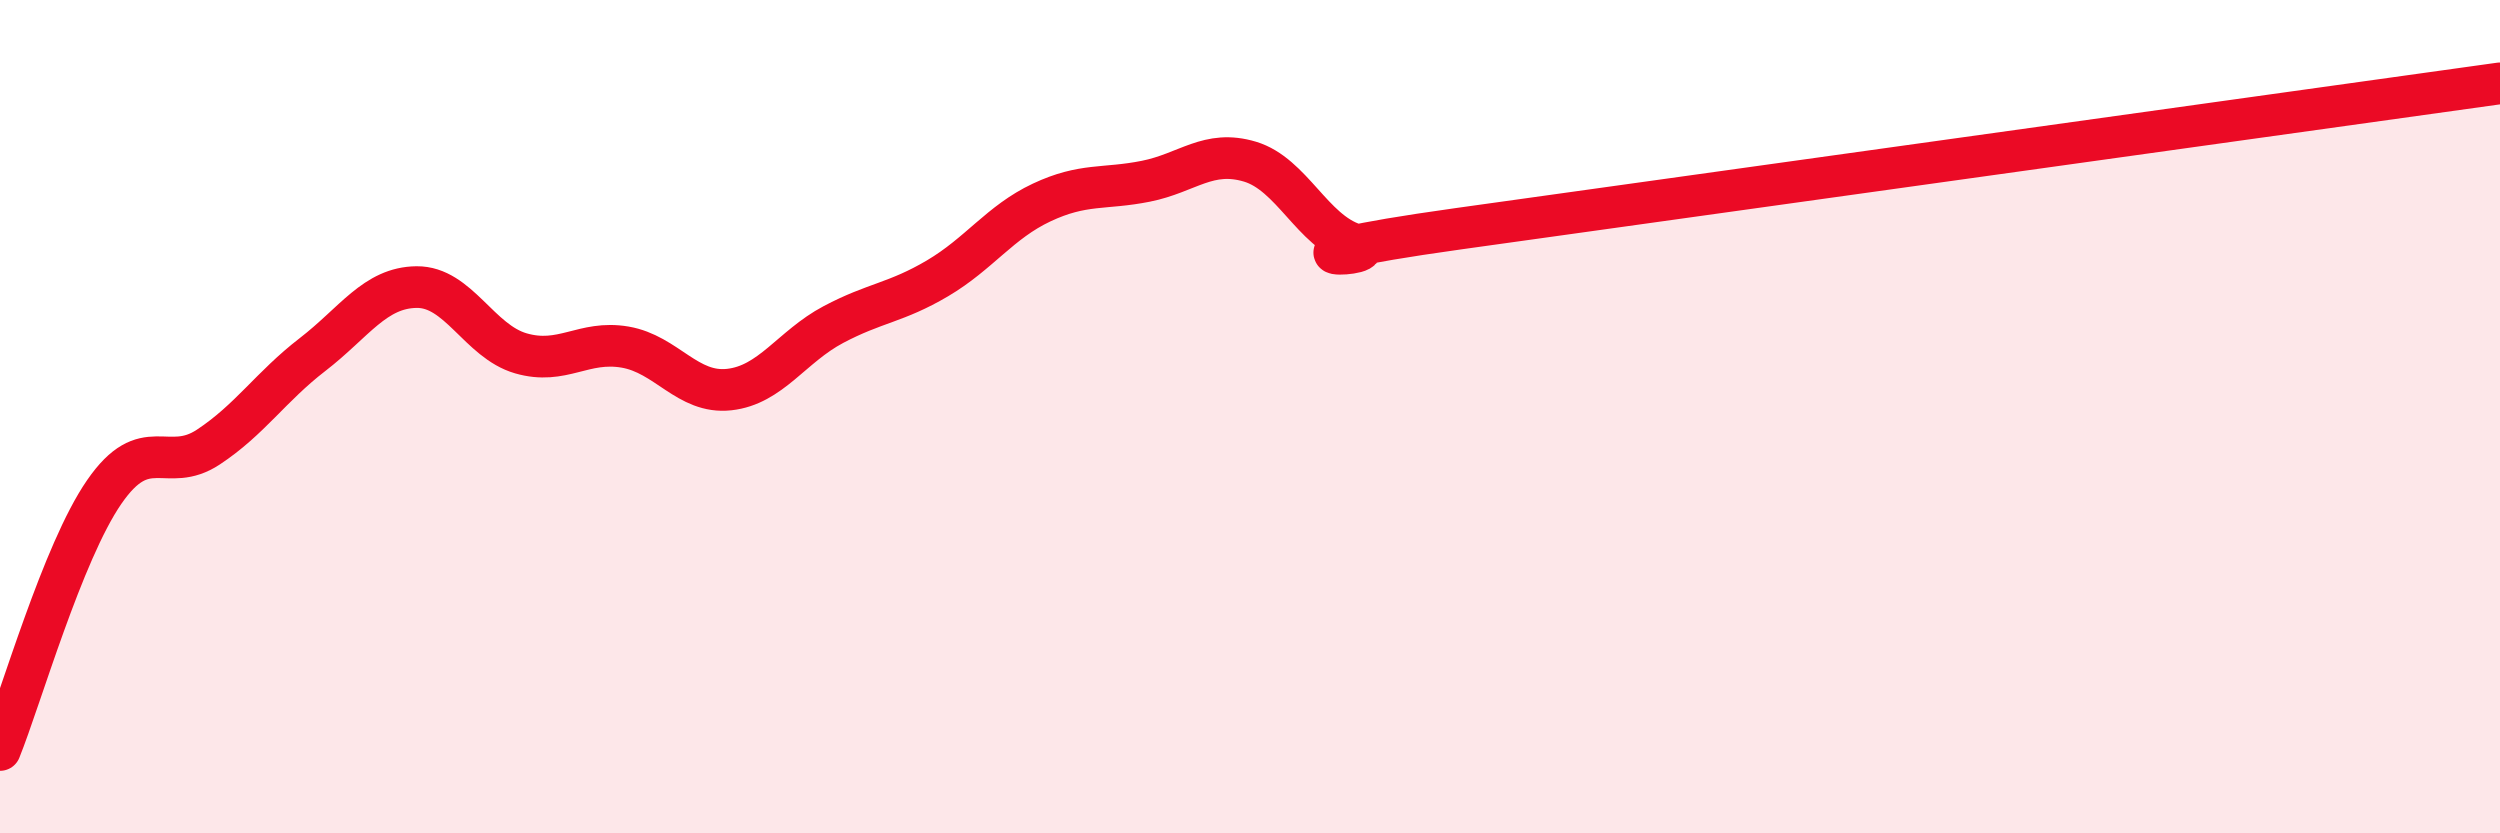 
    <svg width="60" height="20" viewBox="0 0 60 20" xmlns="http://www.w3.org/2000/svg">
      <path
        d="M 0,18 C 0.5,16.76 1.5,13.26 2.5,11.81 C 3.5,10.36 4,11.39 5,10.73 C 6,10.07 6.5,9.28 7.5,8.51 C 8.5,7.74 9,6.9 10,6.89 C 11,6.88 11.5,8.19 12.5,8.48 C 13.5,8.77 14,8.16 15,8.33 C 16,8.5 16.5,9.46 17.5,9.35 C 18.5,9.24 19,8.32 20,7.79 C 21,7.26 21.5,7.27 22.5,6.68 C 23.5,6.09 24,5.33 25,4.86 C 26,4.39 26.5,4.55 27.5,4.35 C 28.5,4.15 29,3.58 30,3.88 C 31,4.18 31.5,5.54 32.5,5.86 C 33.5,6.18 29.5,6.26 35,5.49 C 40.5,4.72 55,2.7 60,2L60 20L0 20Z"
        fill="#EB0A25"
        opacity="0.1"
        stroke-linecap="round"
        stroke-linejoin="round"
      />
      <path
        d="M 0,18 C 0.5,16.76 1.5,13.26 2.5,11.81 C 3.5,10.36 4,11.39 5,10.73 C 6,10.07 6.5,9.28 7.5,8.51 C 8.5,7.74 9,6.9 10,6.89 C 11,6.88 11.5,8.19 12.5,8.48 C 13.5,8.77 14,8.16 15,8.33 C 16,8.5 16.5,9.46 17.5,9.35 C 18.5,9.24 19,8.32 20,7.79 C 21,7.26 21.5,7.27 22.5,6.68 C 23.5,6.09 24,5.33 25,4.86 C 26,4.39 26.5,4.55 27.5,4.35 C 28.5,4.15 29,3.58 30,3.88 C 31,4.18 31.5,5.54 32.5,5.86 C 33.5,6.18 29.5,6.26 35,5.49 C 40.5,4.72 55,2.7 60,2"
        stroke="#EB0A25"
        stroke-width="1"
        fill="none"
        stroke-linecap="round"
        stroke-linejoin="round"
      />
    </svg>
  